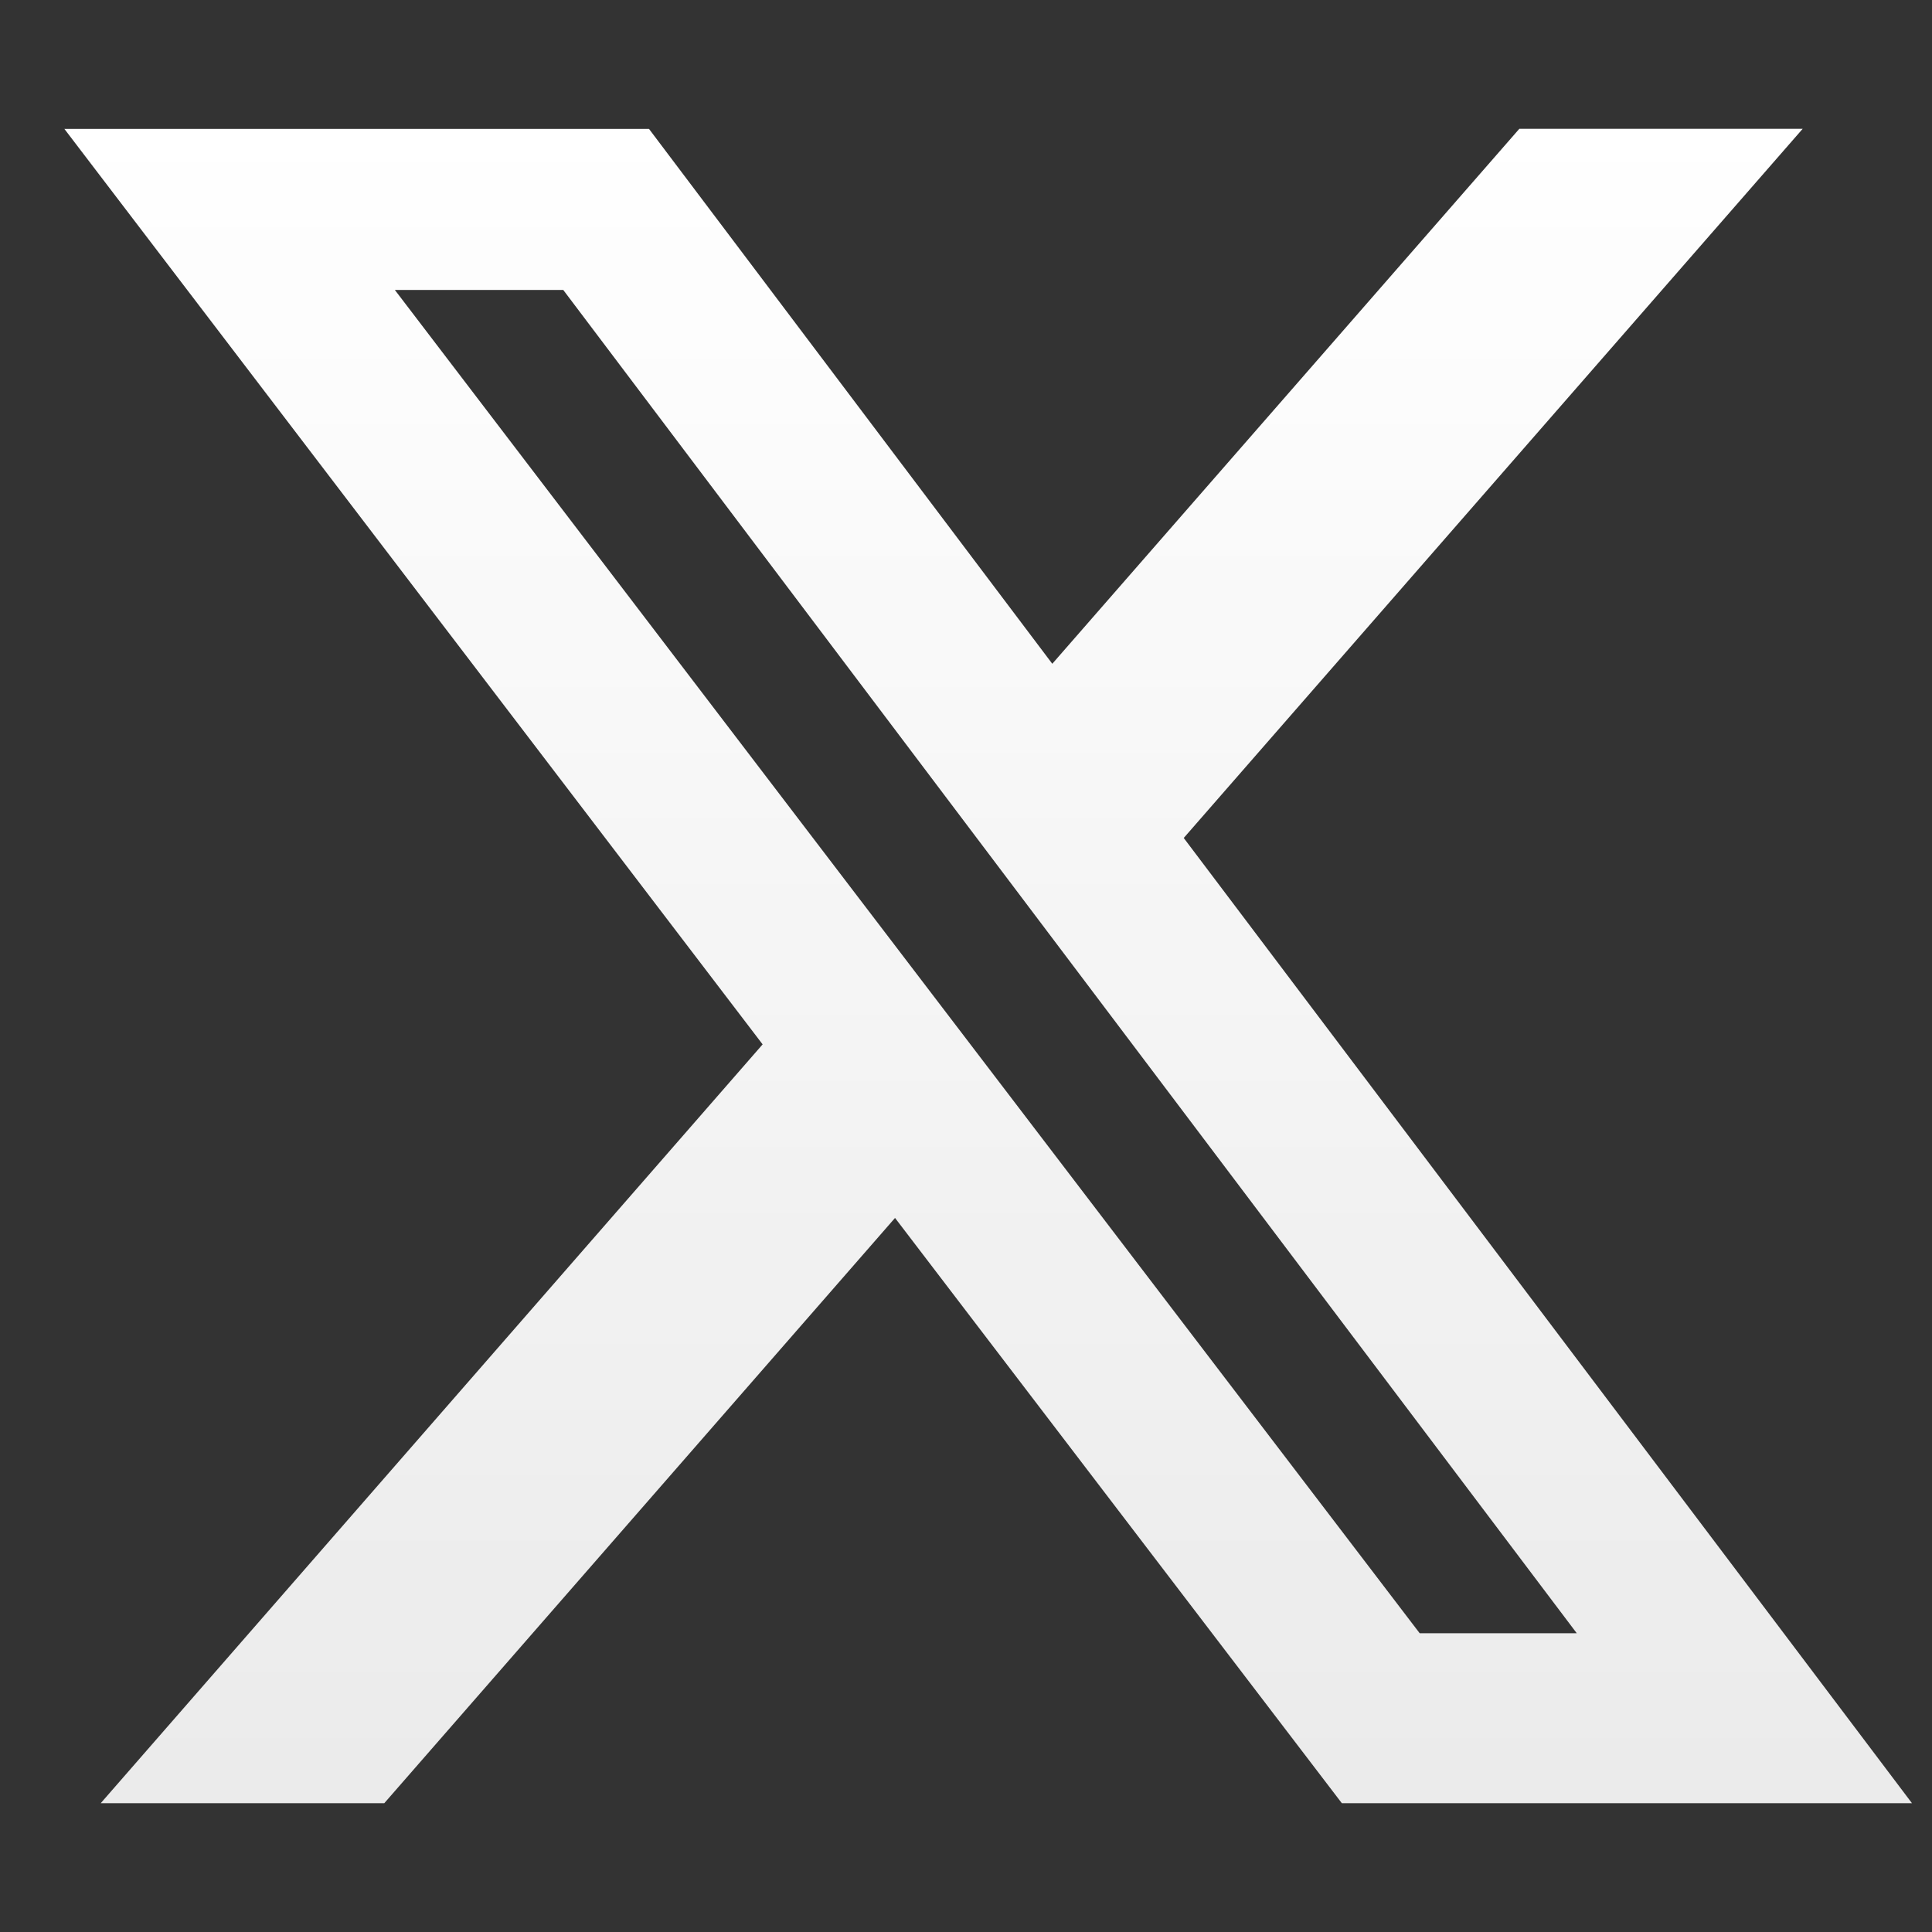 <svg width="30" height="30" viewBox="0 0 30 30" fill="none" xmlns="http://www.w3.org/2000/svg">
<rect x="0" y="0" width="30" height="30" fill="#333333" stroke="none"/>
<path d="M23.592 2H27.992L18.381 13.012L29.689 28H20.836L13.898 18.912L5.967 28H1.564L11.842 16.217L1 2.002H10.078L16.34 10.307L23.592 2ZM22.045 25.361H24.484L8.746 4.502H6.131L22.045 25.361Z" fill="url(#paint0_linear_56_49)"/>
<defs>
<linearGradient id="paint0_linear_56_49" x1="15.344" y1="2" x2="15.344" y2="28" gradientUnits="userSpaceOnUse">
<stop stop-color="white"/>
<stop offset="1" stop-color="white" stop-opacity="0.9"/>
</linearGradient>
</defs>
</svg>
